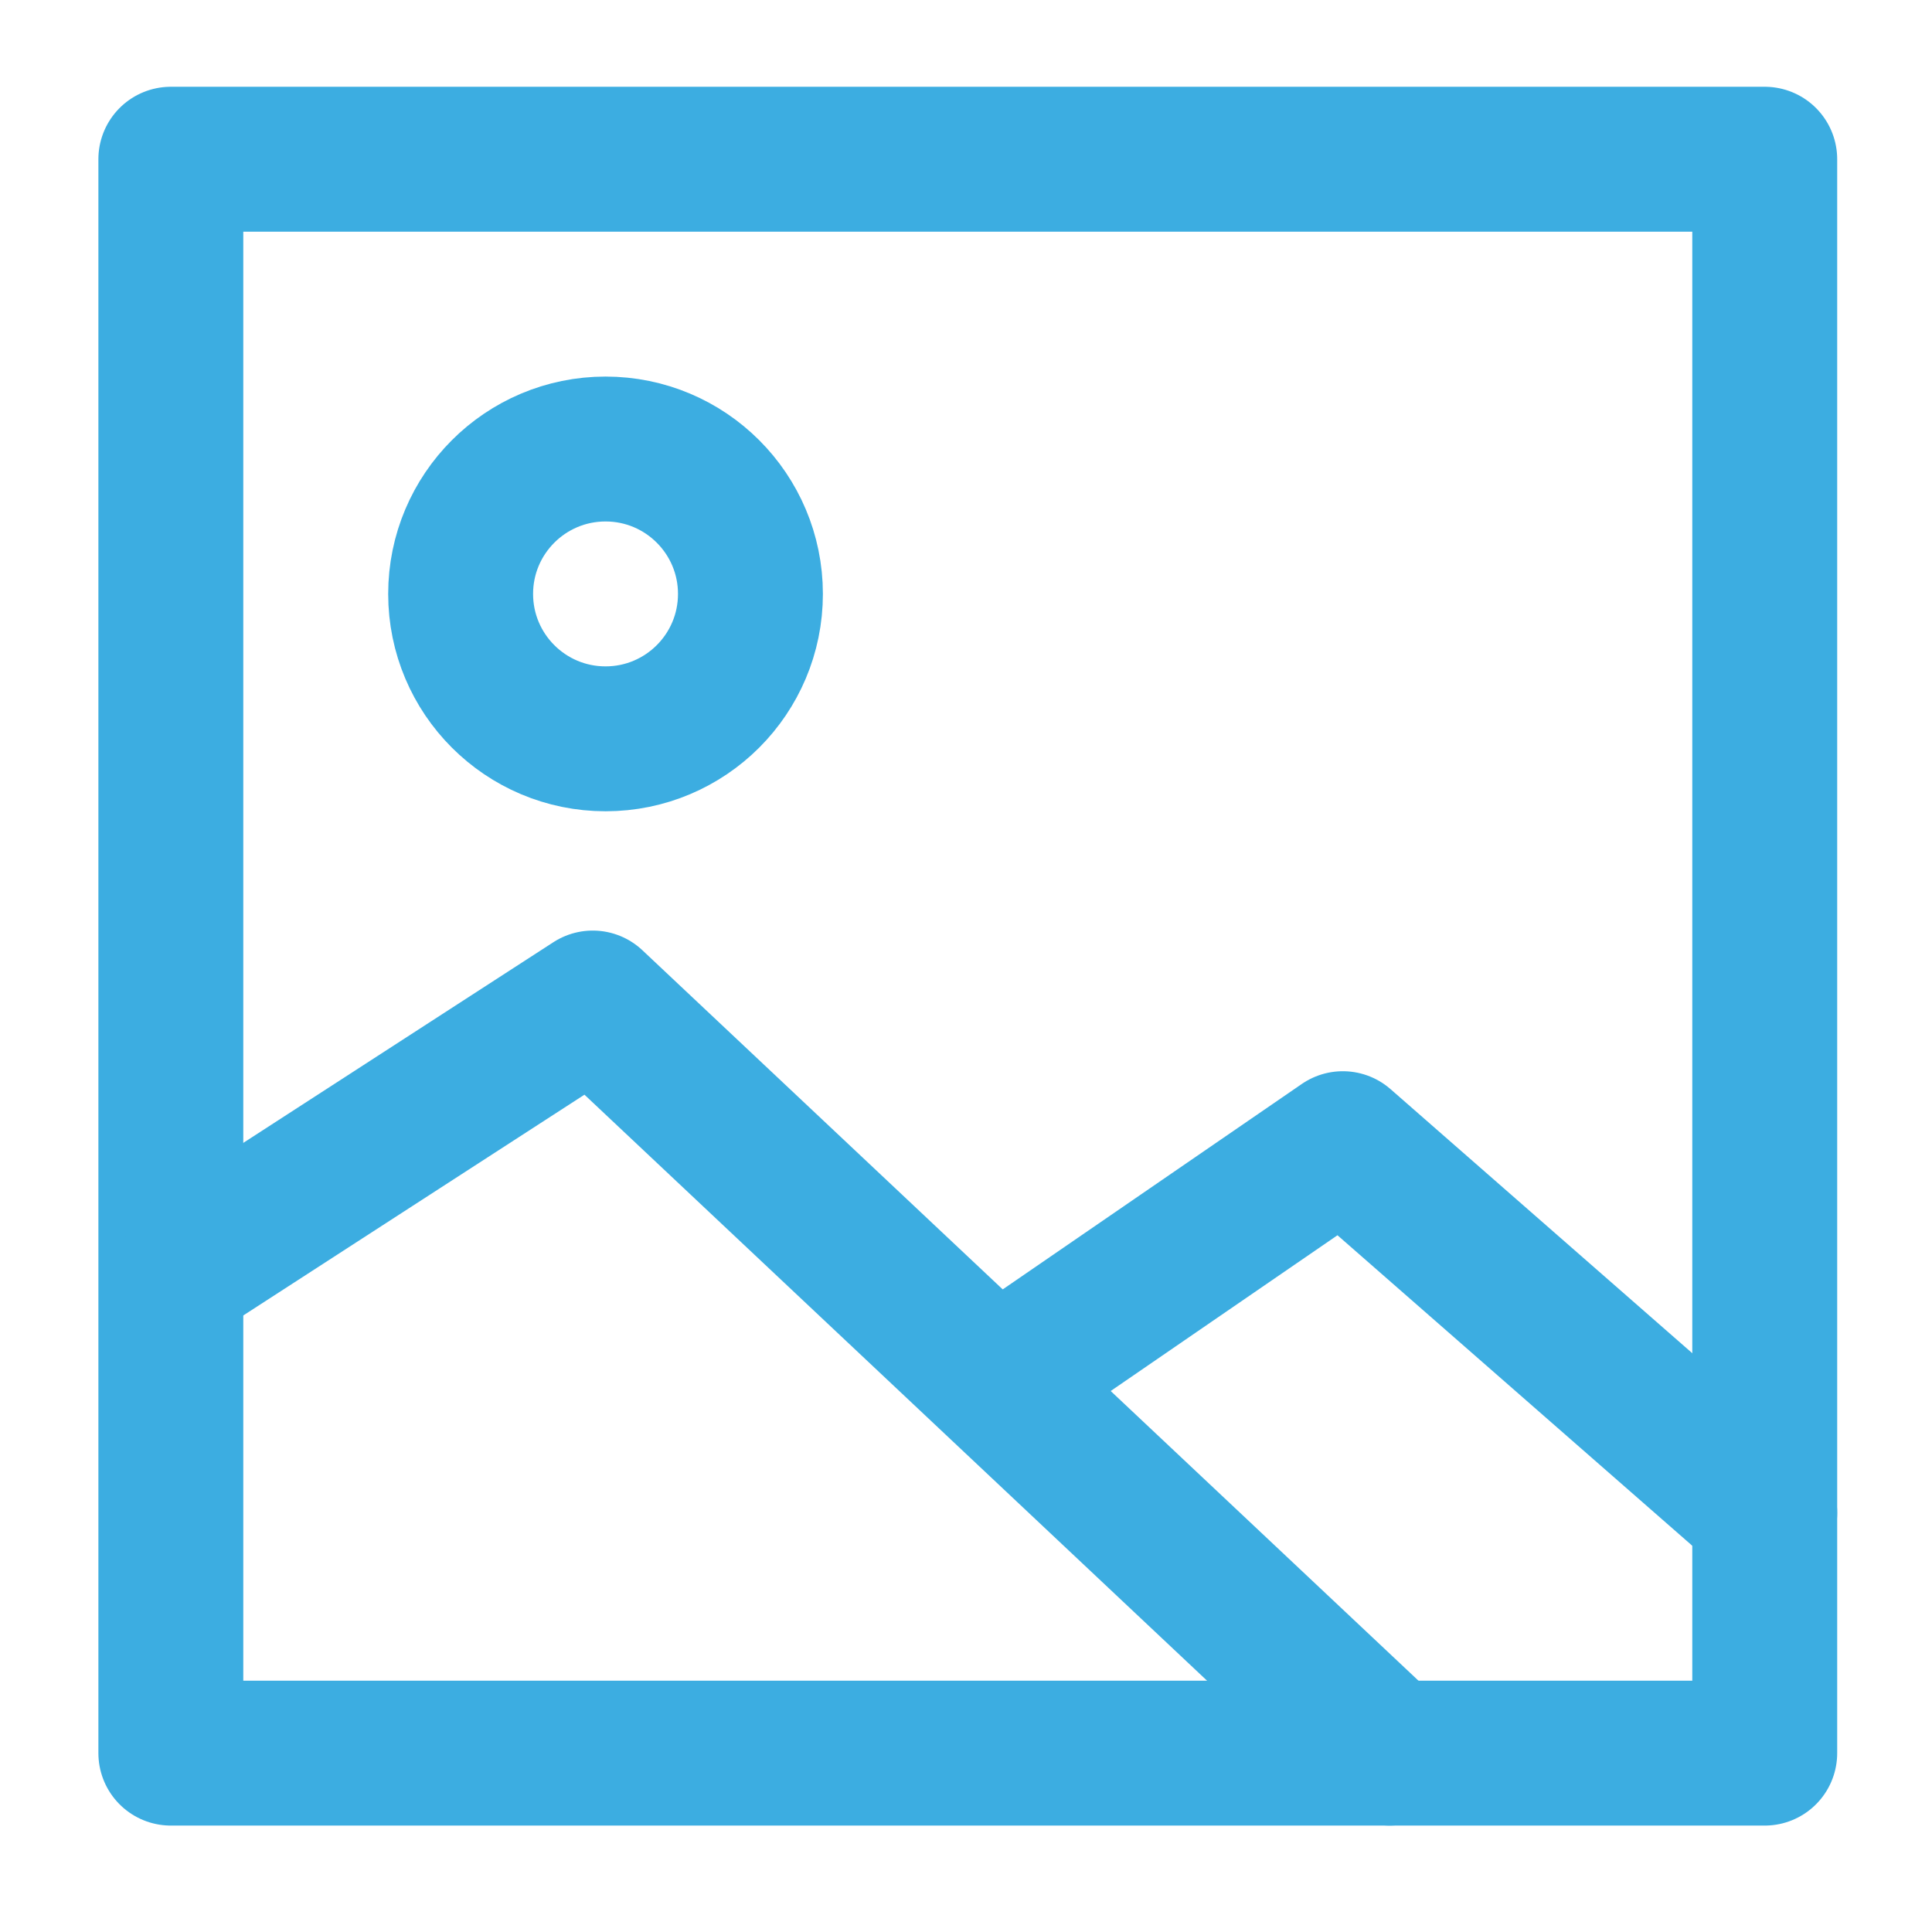 <?xml version="1.0" encoding="utf-8"?>
<!-- Generator: Adobe Illustrator 16.0.0, SVG Export Plug-In . SVG Version: 6.00 Build 0)  -->
<!DOCTYPE svg PUBLIC "-//W3C//DTD SVG 1.1//EN" "http://www.w3.org/Graphics/SVG/1.1/DTD/svg11.dtd">
<svg version="1.1" id="레이어_1" xmlns="http://www.w3.org/2000/svg" xmlns:xlink="http://www.w3.org/1999/xlink" x="0px"
	 y="0px" width="80px" height="80px" viewBox="0 0 80 80" enable-background="new 0 0 80 80" xml:space="preserve">
<rect x="7.074" y="6.593" fill="none" stroke="#3CADE1" stroke-width="6" stroke-linecap="round" stroke-linejoin="round" stroke-miterlimit="10" width="66" height="66"/>
<polyline fill="none" stroke="#3CADE1" stroke-width="6" stroke-linecap="round" stroke-linejoin="round" stroke-miterlimit="10" points="
	8.045,52.21 24.545,41.533 57.545,72.593 "/>
<polyline fill="none" stroke="#3CADE1" stroke-width="6" stroke-linecap="round" stroke-linejoin="round" stroke-miterlimit="10" points="
	41.651,56.941 55.604,47.357 73.074,62.645 "/>
<circle fill="none" stroke="#3CADE1" stroke-width="6" stroke-linecap="round" stroke-linejoin="round" stroke-miterlimit="10" cx="25.074" cy="24.593" r="6"/>
</svg>

